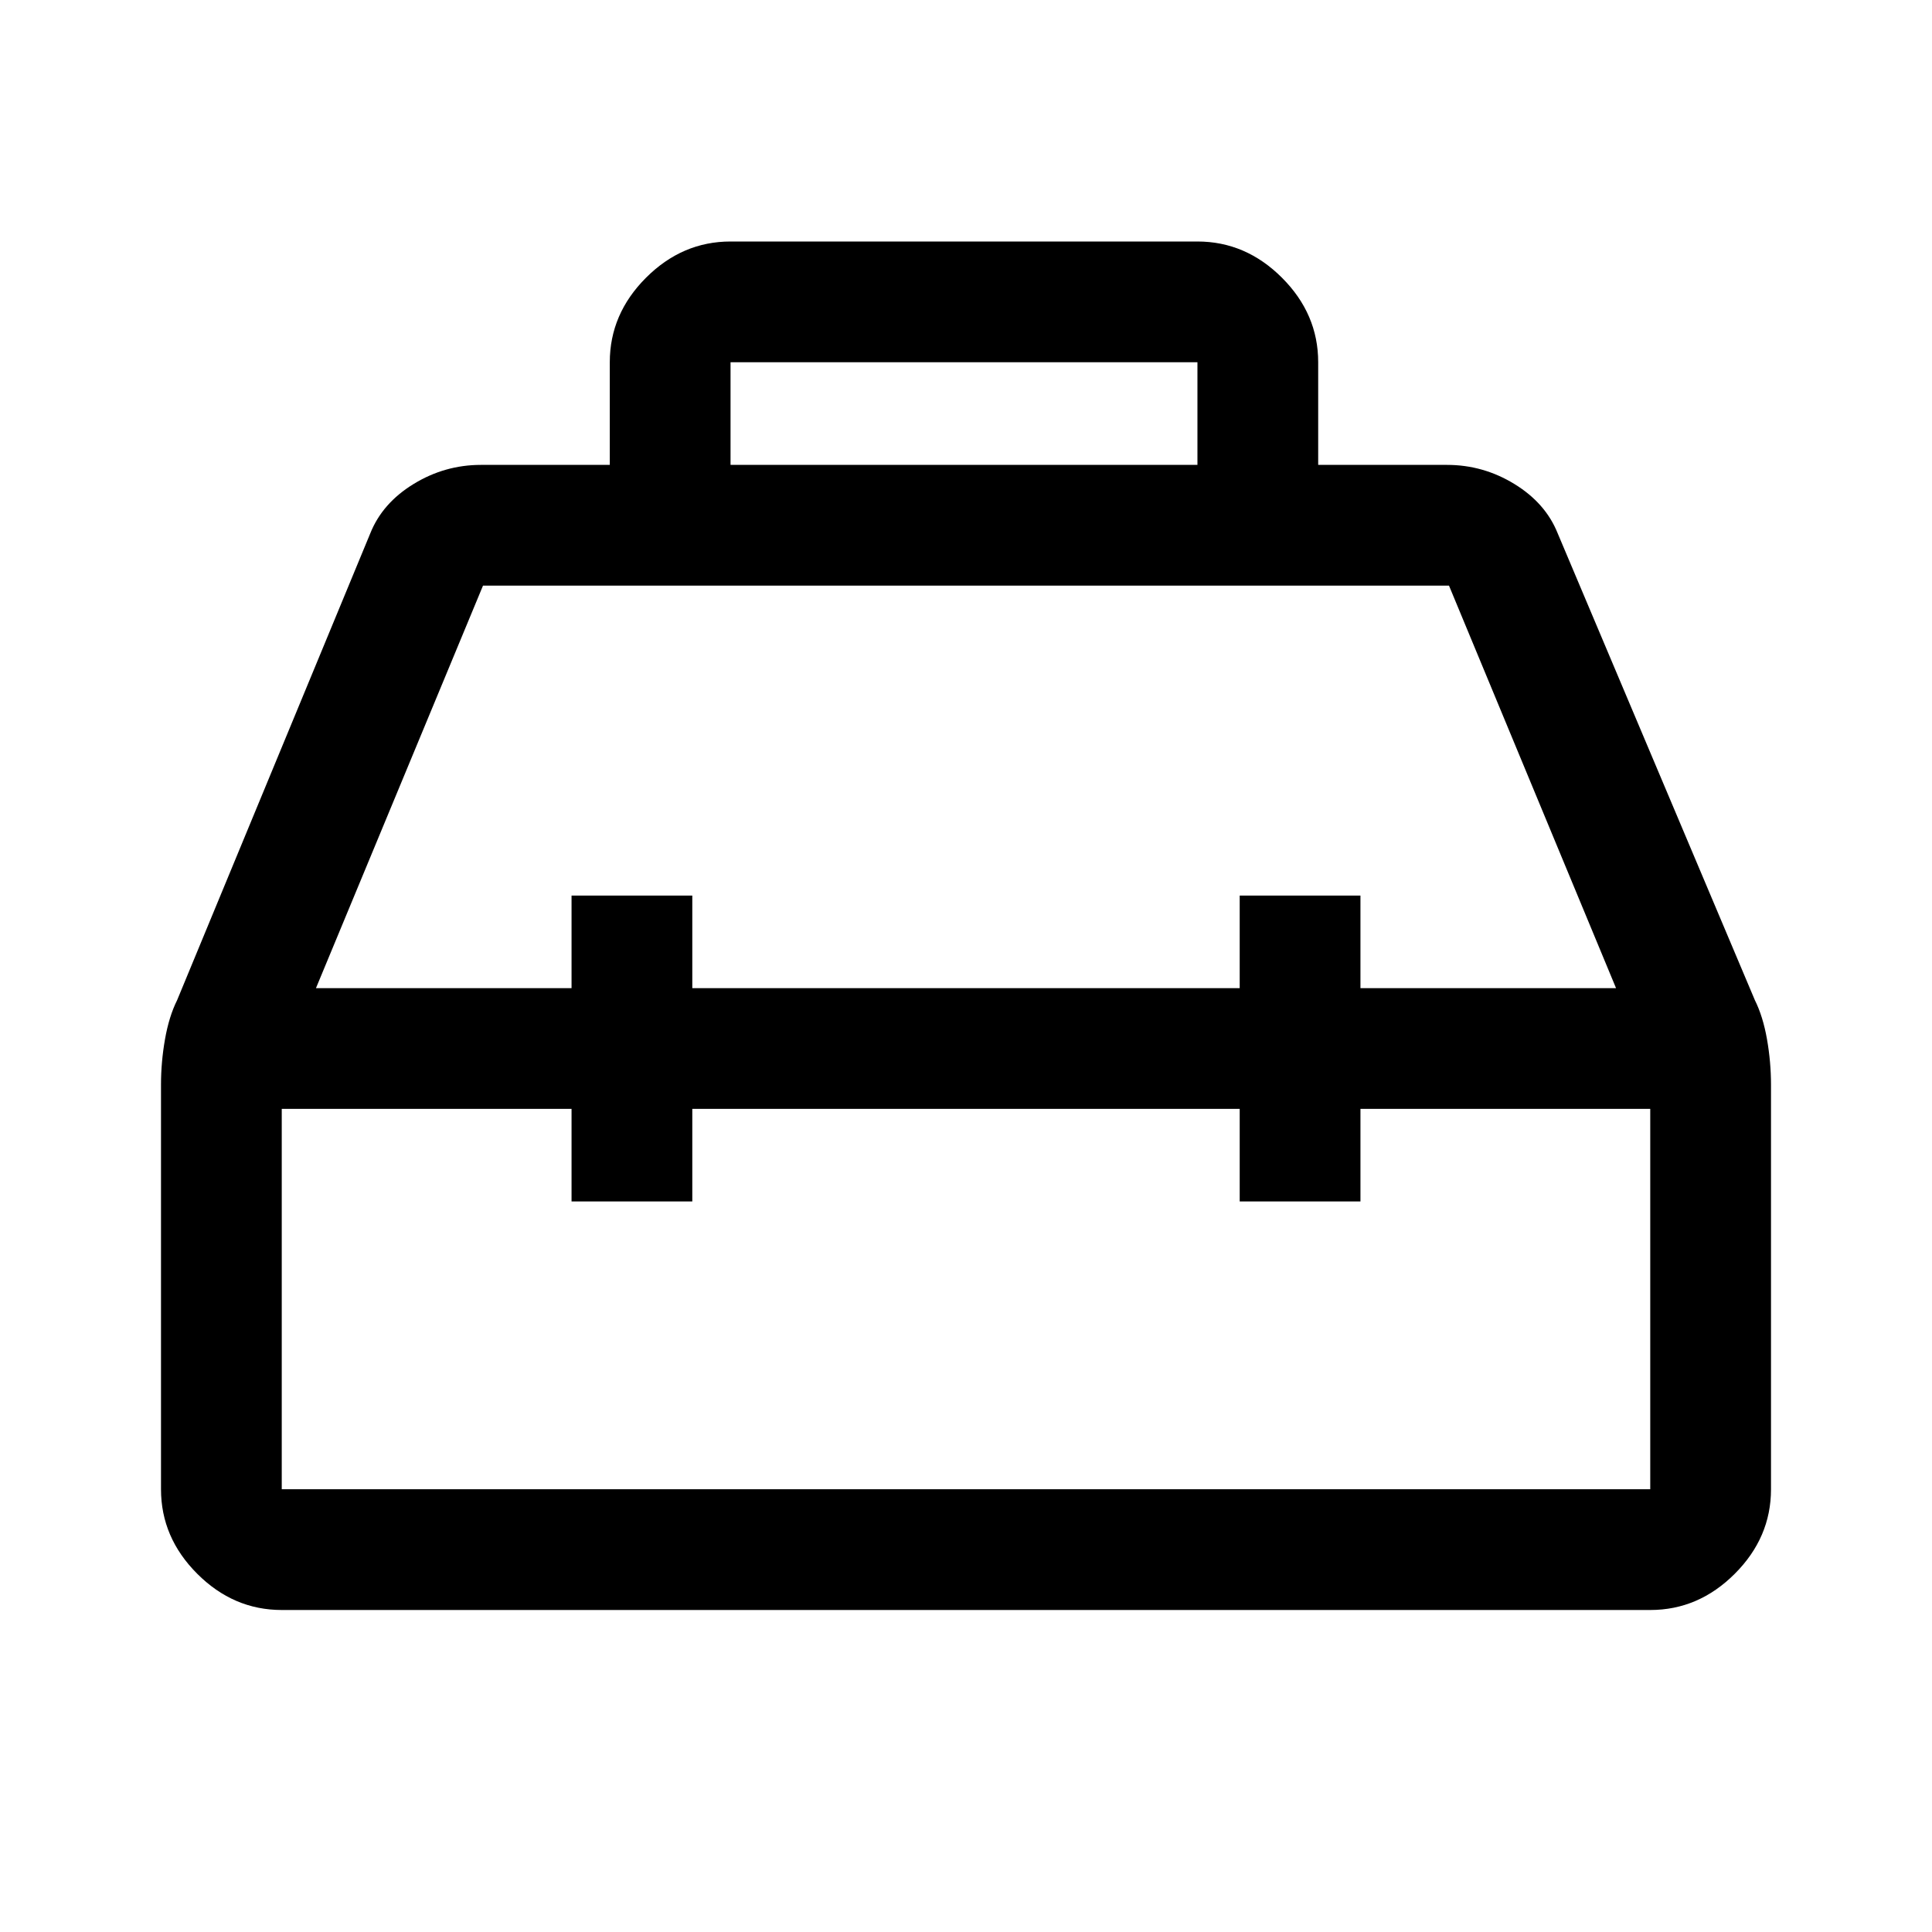 <svg xmlns="http://www.w3.org/2000/svg" width="48" height="48" viewBox="0 -960 960 960"><path d="M303-729v-51q0-24 18-42t42-18h232q24 0 42 18t18 42v51h64q18 0 33.5 9.5T774-695l98 232q4 8 6 19.333 2 11.334 2 22.667v201q0 24-18 42t-42 18H140q-24 0-42-18t-18-42v-201q0-11.333 2-22.667Q84-455 88-463l96-232q6-15 21.5-24.5T239-729h64Zm60 0h232v-51H363v51Zm-79 260v-46h60v46h272v-46h60v46h127l-83-200H240l-83 200h127Zm0 60H140v189h680v-189H676v46h-60v-46H344v46h-60v-46Zm196-30Zm0-30Zm0 60Z"/></svg>